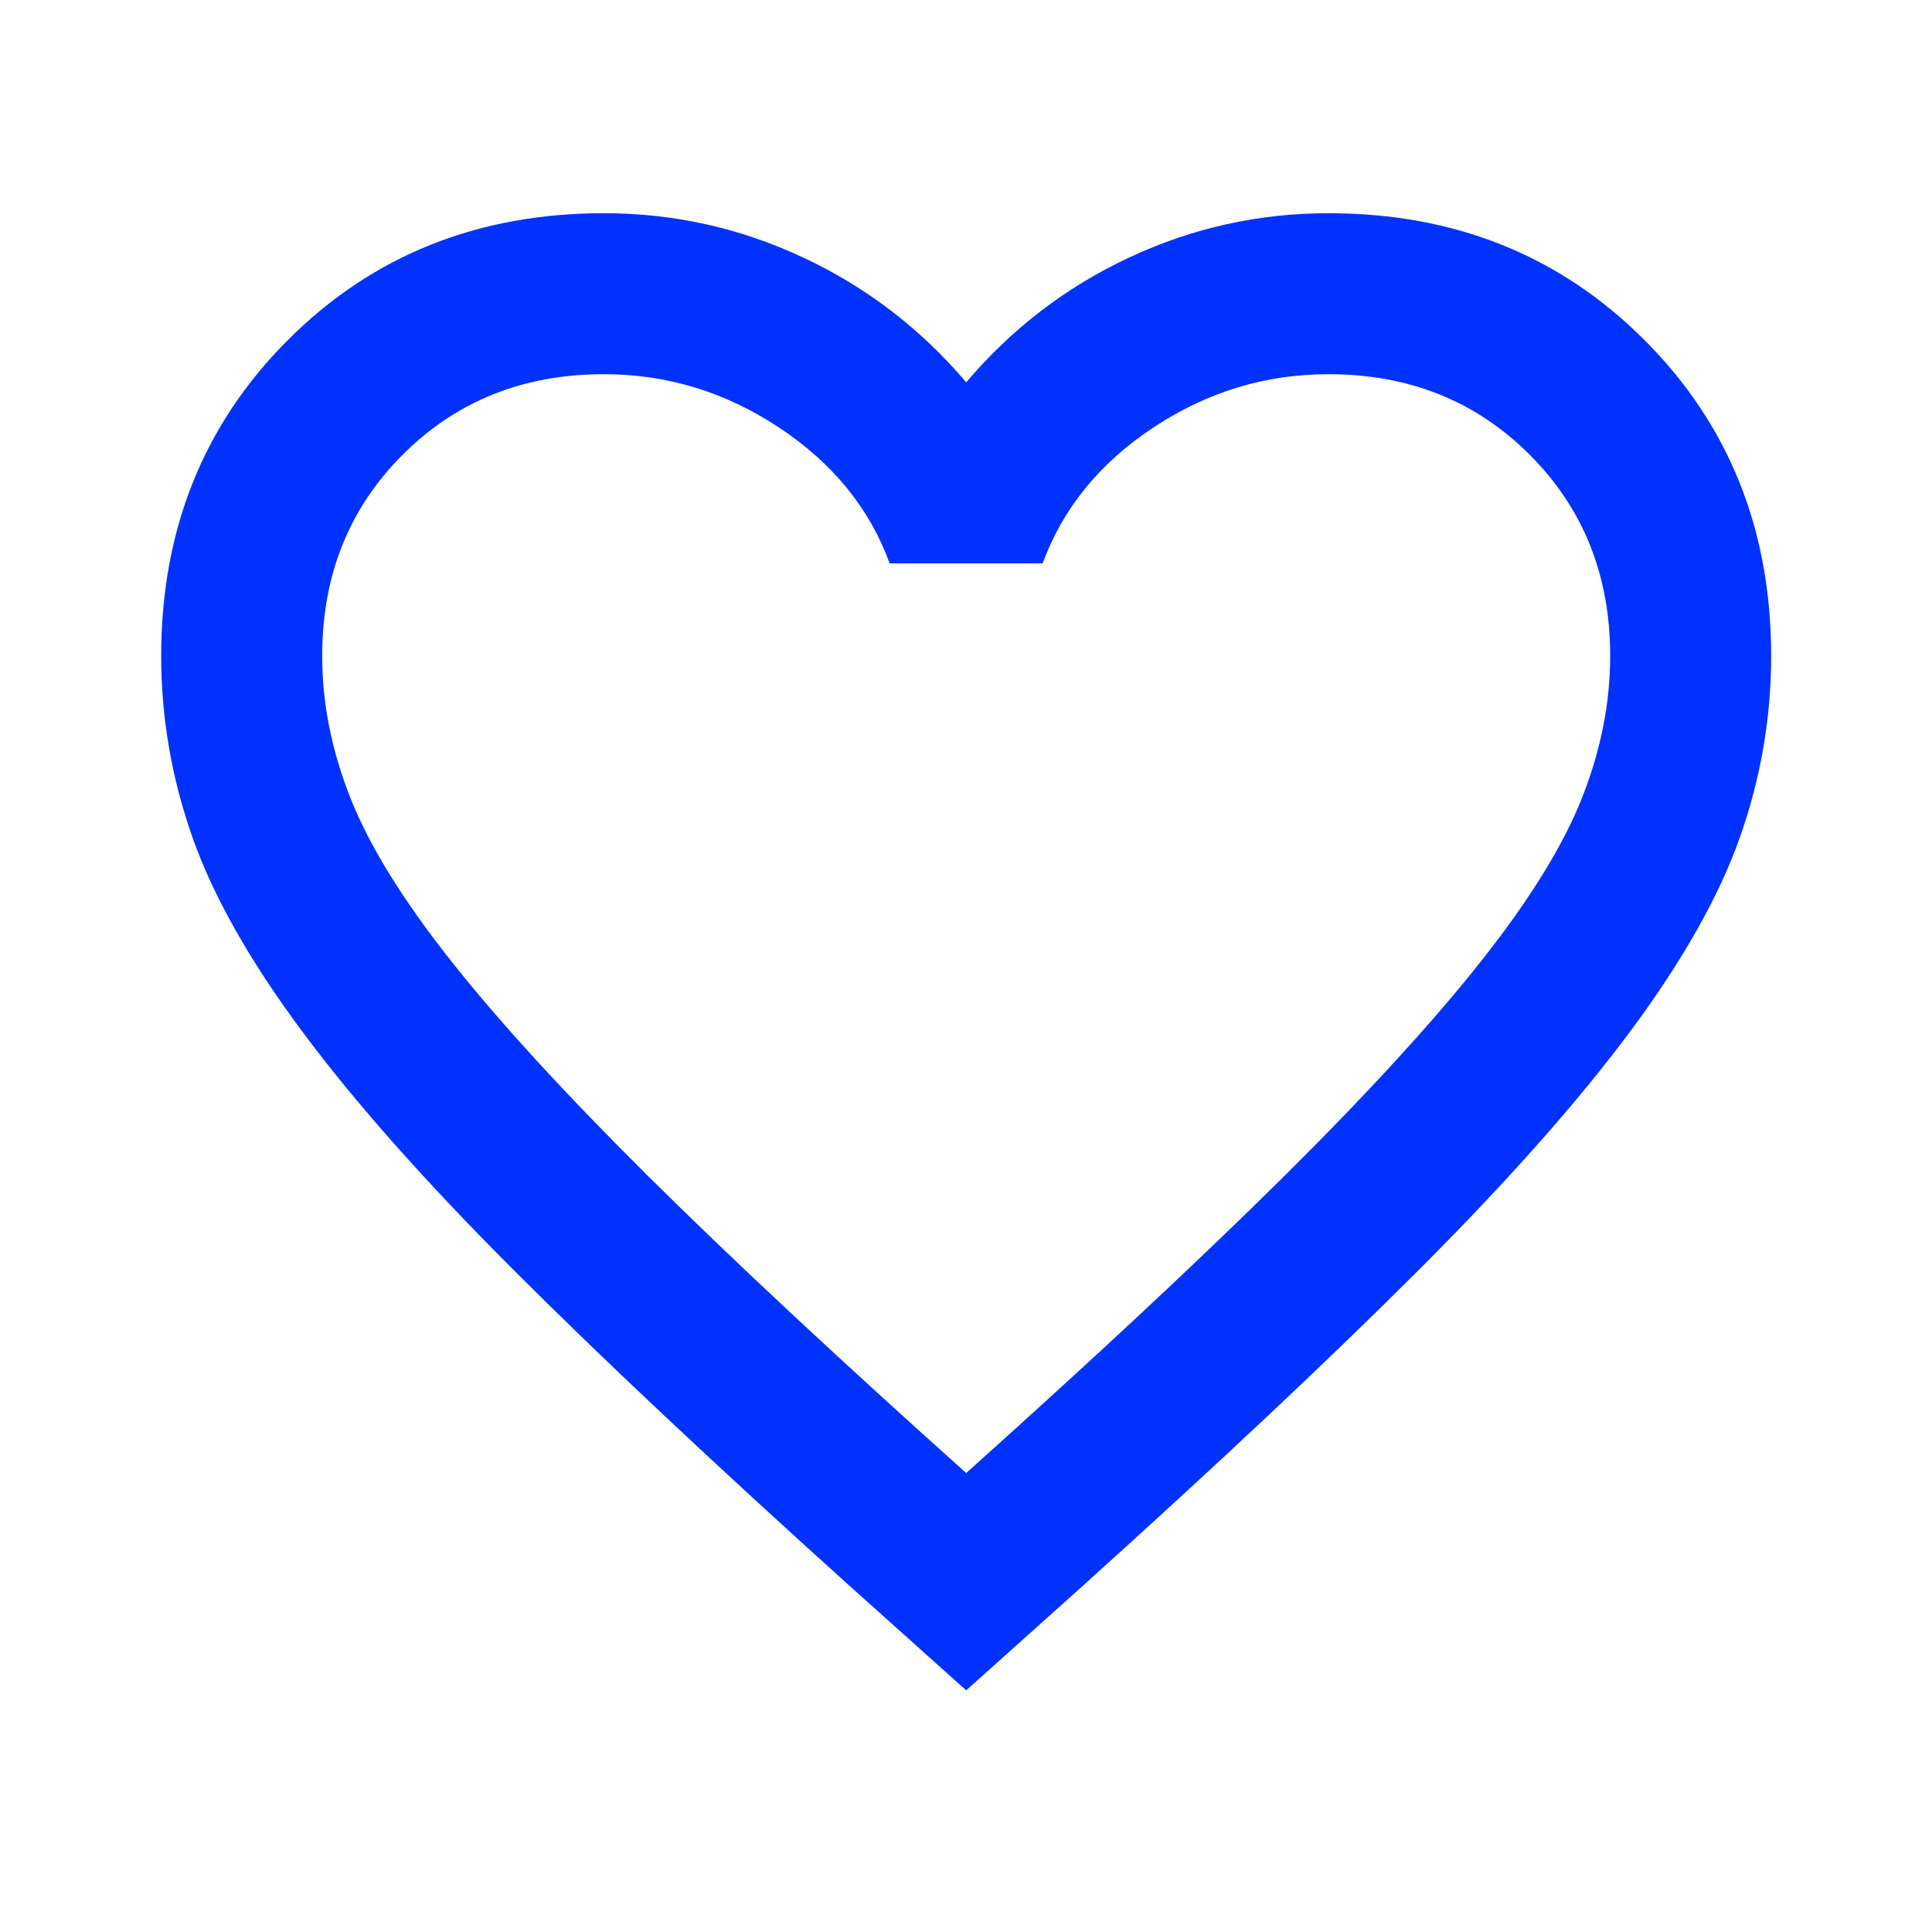 <svg width="28" height="28" viewBox="0 0 28 28" fill="none" xmlns="http://www.w3.org/2000/svg">
<mask id="mask0_1915_7333" style="mask-type:alpha" maskUnits="userSpaceOnUse" x="0" y="0" width="28" height="28">
<rect width="28" height="28" fill="#D9D9D9"/>
</mask>
<g mask="url(#mask0_1915_7333)">
<path d="M14.003 24.498L12.311 22.982C10.347 21.212 8.723 19.686 7.44 18.402C6.157 17.119 5.136 15.967 4.378 14.946C3.619 13.925 3.089 12.987 2.788 12.132C2.487 11.276 2.336 10.401 2.336 9.507C2.336 7.679 2.948 6.152 4.173 4.927C5.398 3.702 6.925 3.09 8.753 3.09C9.764 3.09 10.726 3.304 11.64 3.732C12.554 4.159 13.341 4.762 14.003 5.54C14.664 4.762 15.451 4.159 16.365 3.732C17.279 3.304 18.241 3.09 19.253 3.09C21.08 3.09 22.607 3.702 23.832 4.927C25.057 6.152 25.669 7.679 25.669 9.507C25.669 10.401 25.519 11.276 25.217 12.132C24.916 12.987 24.386 13.925 23.628 14.946C22.869 15.967 21.848 17.119 20.565 18.402C19.282 19.686 17.658 21.212 15.694 22.982L14.003 24.498ZM14.003 21.348C15.869 19.676 17.405 18.242 18.611 17.046C19.817 15.85 20.769 14.81 21.469 13.925C22.169 13.04 22.655 12.253 22.928 11.563C23.2 10.873 23.336 10.187 23.336 9.507C23.336 8.34 22.947 7.368 22.169 6.59C21.392 5.812 20.419 5.423 19.253 5.423C18.339 5.423 17.493 5.681 16.715 6.196C15.937 6.711 15.403 7.368 15.111 8.165H12.894C12.603 7.368 12.068 6.711 11.29 6.196C10.512 5.681 9.666 5.423 8.753 5.423C7.586 5.423 6.614 5.812 5.836 6.59C5.058 7.368 4.669 8.34 4.669 9.507C4.669 10.187 4.805 10.873 5.078 11.563C5.35 12.253 5.836 13.04 6.536 13.925C7.236 14.81 8.189 15.85 9.394 17.046C10.6 18.242 12.136 19.676 14.003 21.348Z" fill="#0132FD"/>
</g>
</svg>
